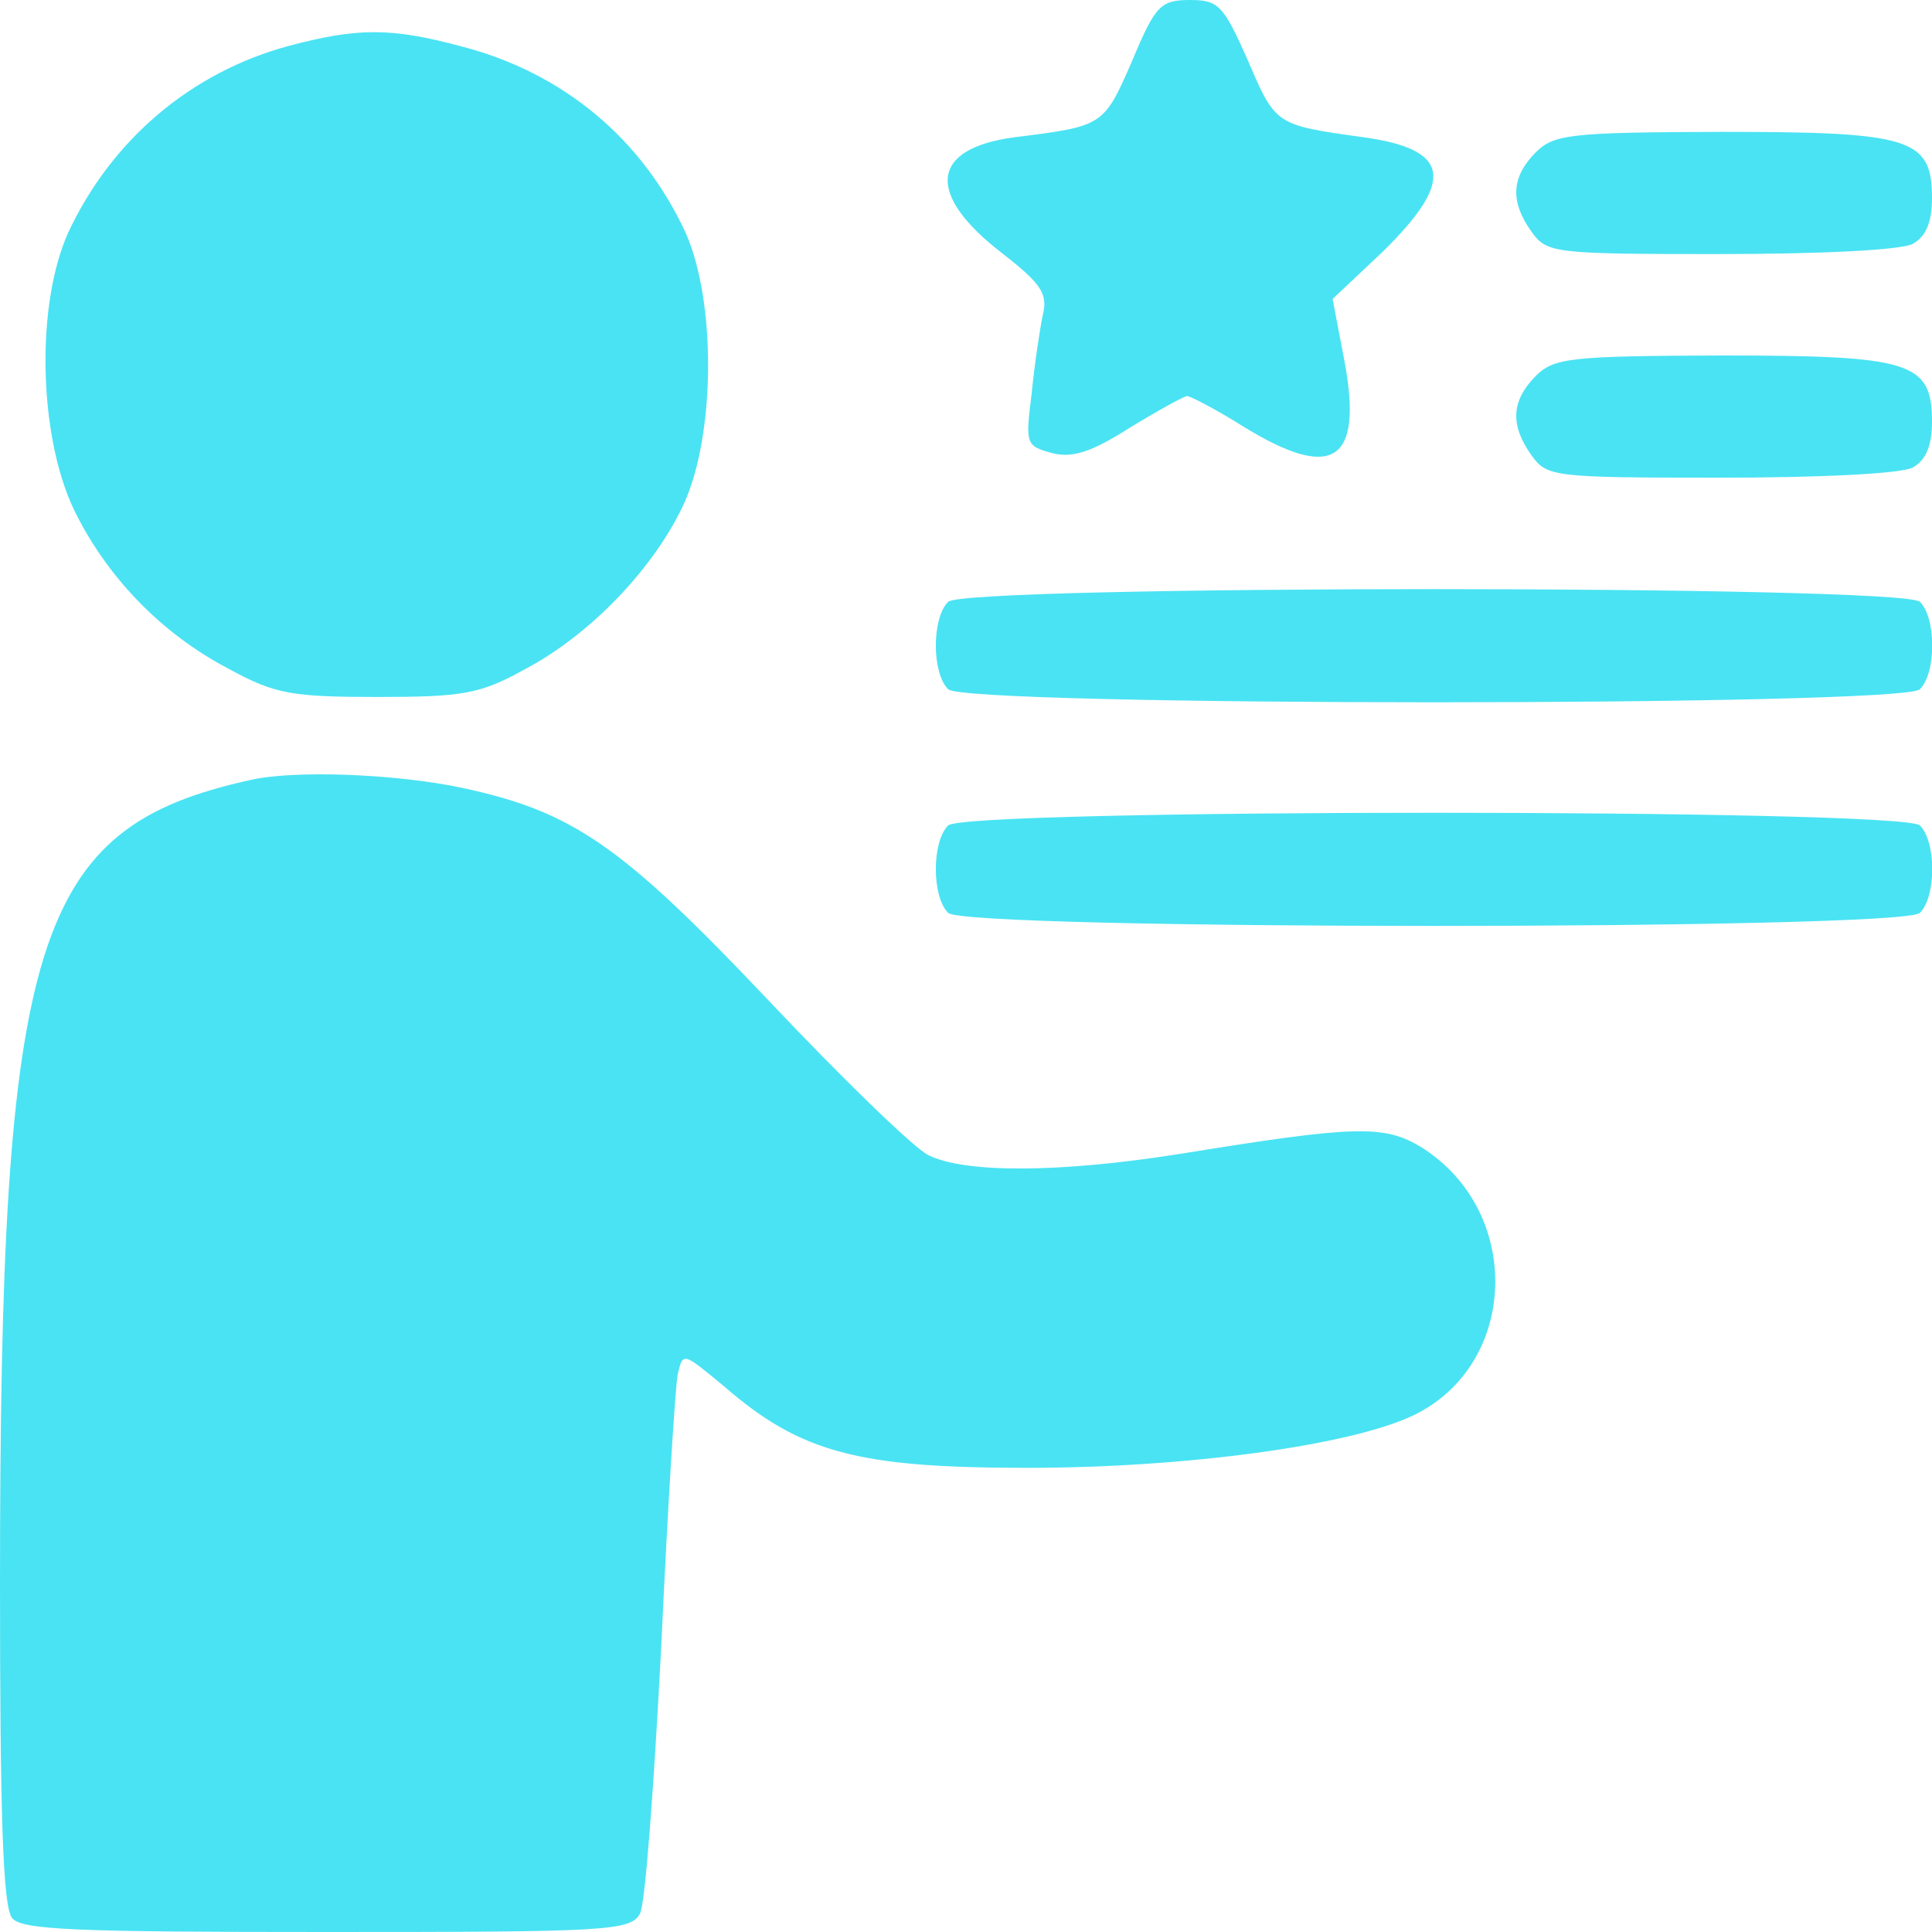 <?xml version="1.0" encoding="utf-8"?>
<!-- Generator: Adobe Illustrator 27.3.1, SVG Export Plug-In . SVG Version: 6.00 Build 0)  -->
<svg version="1.1" id="Layer_1" xmlns="http://www.w3.org/2000/svg" xmlns:xlink="http://www.w3.org/1999/xlink" x="0px" y="0px"
	 viewBox="0 0 400 400" style="enable-background:new 0 0 400 400;" xml:space="preserve">
<style type="text/css">
	.st0{fill:#4AE3F3;}
</style>
<path class="st0" d="M234.4,12.6c-5.9,13.5-5.9,13.5-24.2,15.8c-17.7,2.3-18.7,11.8-2.5,24.2c7.8,6.1,9.3,8.2,8.2,12.6
	c-0.6,2.9-1.7,10.1-2.3,16.2c-1.3,10.5-1.3,10.9,4.2,12.4c4.2,1.1,8.2-0.2,16.2-5.3c5.9-3.6,11.2-6.5,11.8-6.5
	c0.6,0,5.9,2.7,11.6,6.3c18.5,11.4,24.8,7.4,21-13.3l-2.5-13.1L286.4,52c14.9-14.7,13.9-21.1-4.2-23.6c-18.1-2.5-18.1-2.5-23.8-15.8
	C253.3,1.1,252.3,0,246.4,0C240.3,0,239.2,1.1,234.4,12.6L234.4,12.6z M59.8,9.5c-20.4,5.5-36.8,19.6-45.7,38.7
	C7.4,63.2,8,89.9,15.2,105.3c6.7,13.9,18.1,25.9,32.4,33.3c9.3,5.1,13,5.7,30.5,5.7c17.7,0,21.3-0.6,30.5-5.7
	c13.7-7.2,26.9-21.1,33-34.3c6.5-14.3,6.7-41.7,0.4-56c-9-19.6-25.5-33.3-46.5-38.7C81,5.7,74.1,5.7,59.8,9.5L59.8,9.5z M317.9,31.6
	c-5,5.1-5.3,10.1-0.8,16.4c3.2,4.4,4.4,4.6,38.9,4.6c20.6,0,37.5-0.8,40-2.1c2.7-1.5,4-4.4,4-9.5c0-12.4-4.4-13.7-43.6-13.7
	C324.9,27.4,321.7,27.8,317.9,31.6L317.9,31.6z M317.9,77.9c-5,5.1-5.3,10.1-0.8,16.4c3.2,4.4,4.4,4.6,38.9,4.6
	c20.6,0,37.5-0.8,40-2.1c2.7-1.5,4-4.4,4-9.5c0-12.4-4.4-13.7-43.6-13.7C324.9,73.7,321.7,74.1,317.9,77.9L317.9,77.9z M196.3,124.6
	c-3.4,3.4-3.4,14.7,0,18.1c3.6,3.6,197.6,3.6,201.2,0c3.4-3.4,3.4-14.7,0-18.1C393.9,121.1,199.9,121.1,196.3,124.6z M51.8,161.5
	C6.9,171.4,0,194.1,0,328c0,47.8,0.6,66.7,2.5,69.1c1.9,2.5,13.5,2.9,65.2,2.9c57.7,0,62.9-0.2,64.8-3.8c1.1-1.9,2.9-26.7,4.4-55.2
	c1.3-28.4,2.9-53.7,3.4-56.4c1.1-4.8,1.1-4.6,9.7,2.5c15.8,13.7,27.8,16.8,62.7,16.8c32.6,0,66.9-4.6,80-10.9
	c21.7-10.5,22.7-42.1,1.7-55.4c-7.8-4.8-13.7-4.6-50.1,1.3c-25.2,4-44.8,4-52.2,0.2c-3.2-1.7-18.1-16.2-33.2-32.2
	c-30.3-32-40.4-38.9-63.3-43.8C81.9,160.2,60.8,159.4,51.8,161.5L51.8,161.5z M196.3,170.9c-3.4,3.4-3.4,14.7,0,18.1
	c3.6,3.6,197.6,3.6,201.2,0c3.4-3.4,3.4-14.7,0-18.1C393.9,167.4,199.9,167.4,196.3,170.9z"/>
</svg>

